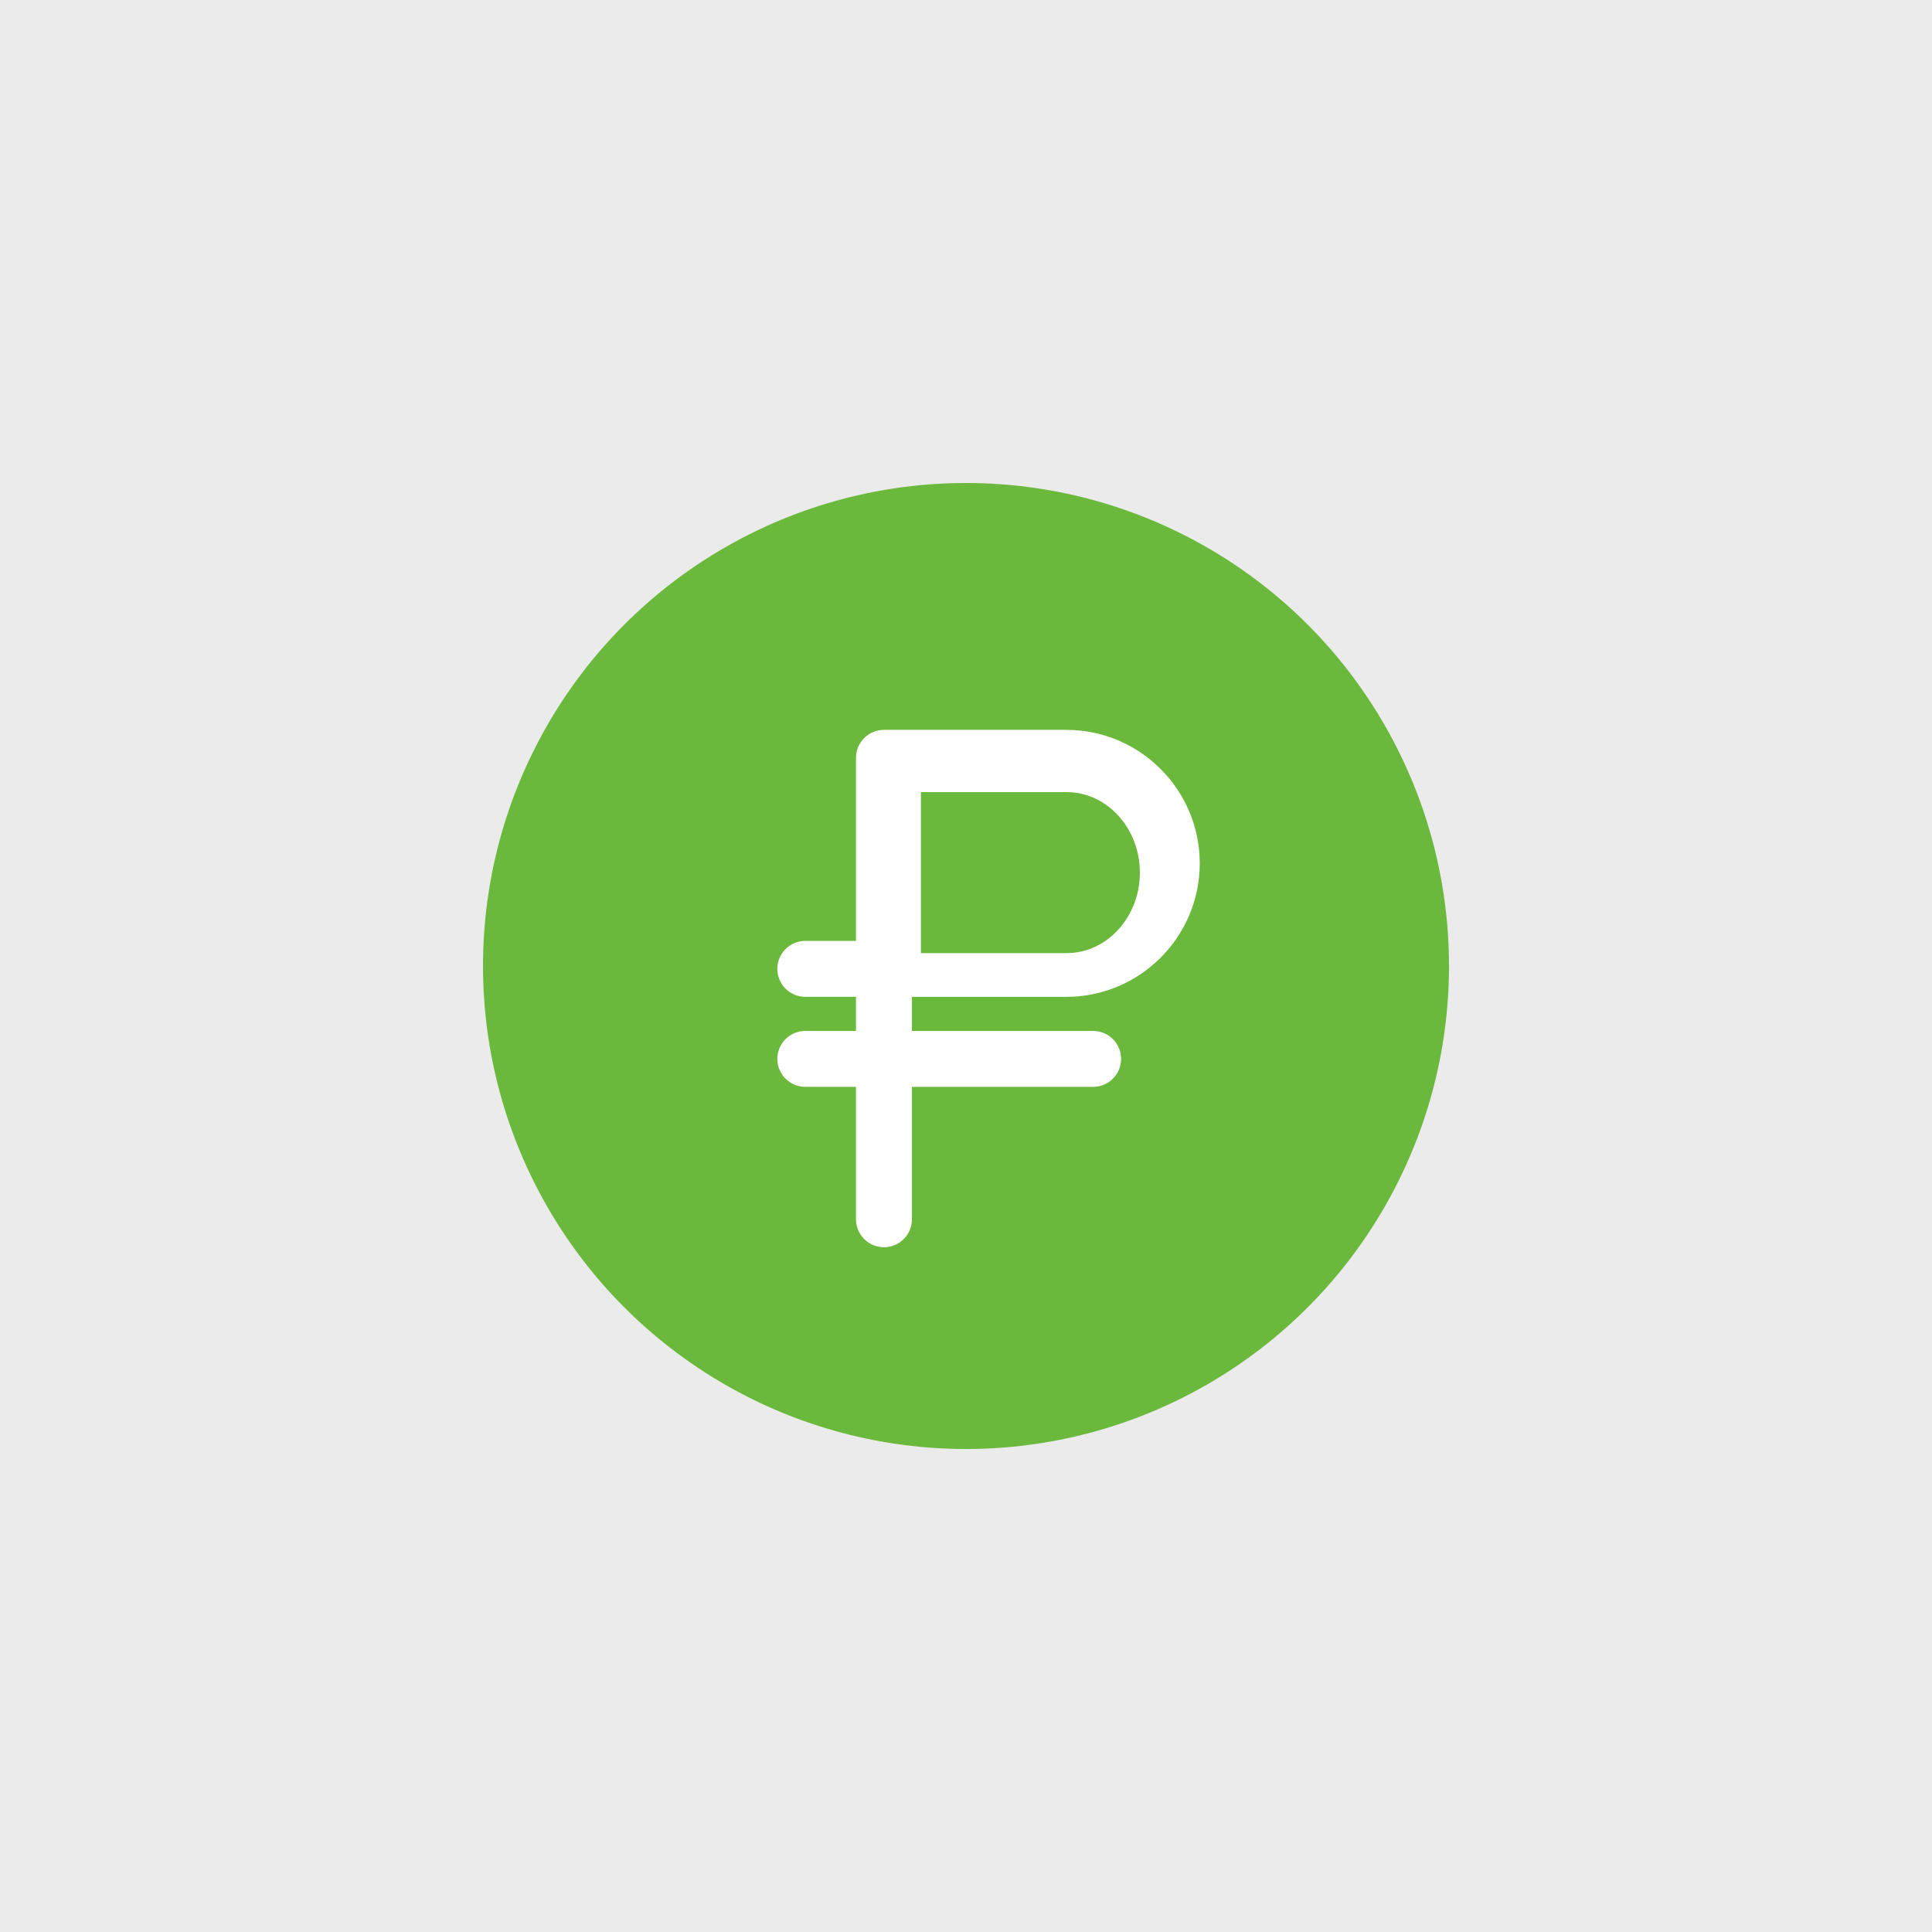<?xml version="1.0" encoding="UTF-8"?> <svg xmlns="http://www.w3.org/2000/svg" width="300" height="300" viewBox="0 0 300 300" fill="none"><rect x="0" y="0" width="300" height="300" fill="#333333" stroke="none"/><rect width="300" height="300" fill="white" fill-opacity="0.9"></rect><circle cx="150" cy="150" r="75" fill="#6BB93C"></circle><ellipse cx="153.5" cy="151" rx="61.5" ry="49" fill="white"></ellipse><path d="M165.628 123H143V148H165.628C171.899 148 177 142.393 177 135.5C177 128.607 171.897 123 165.628 123Z" fill="#6BB93C"></path><path d="M153.5 85C115.728 85 85 115.728 85 153.5C85 191.272 115.728 222 153.5 222C191.272 222 222 191.272 222 153.5C222 115.728 191.272 85 153.5 85ZM165.568 154.79H141.603V160.083H169.741C172.138 160.083 174.084 162.029 174.084 164.426C174.084 166.823 172.138 168.769 169.741 168.769H141.603V189.326C141.603 191.723 139.658 193.669 137.261 193.669C134.864 193.669 132.918 191.723 132.918 189.326V168.766H125.047C122.65 168.766 120.705 166.821 120.705 164.424C120.705 162.027 122.65 160.081 125.047 160.081H132.918V154.788H125.047C122.65 154.788 120.705 152.842 120.705 150.445C120.705 148.048 122.65 146.102 125.047 146.102H132.918V117.674C132.918 115.277 134.864 113.331 137.261 113.331H165.568C177 113.331 186.297 122.631 186.297 134.06C186.297 145.49 176.998 154.79 165.568 154.79Z" fill="#6BB93C"></path></svg> 